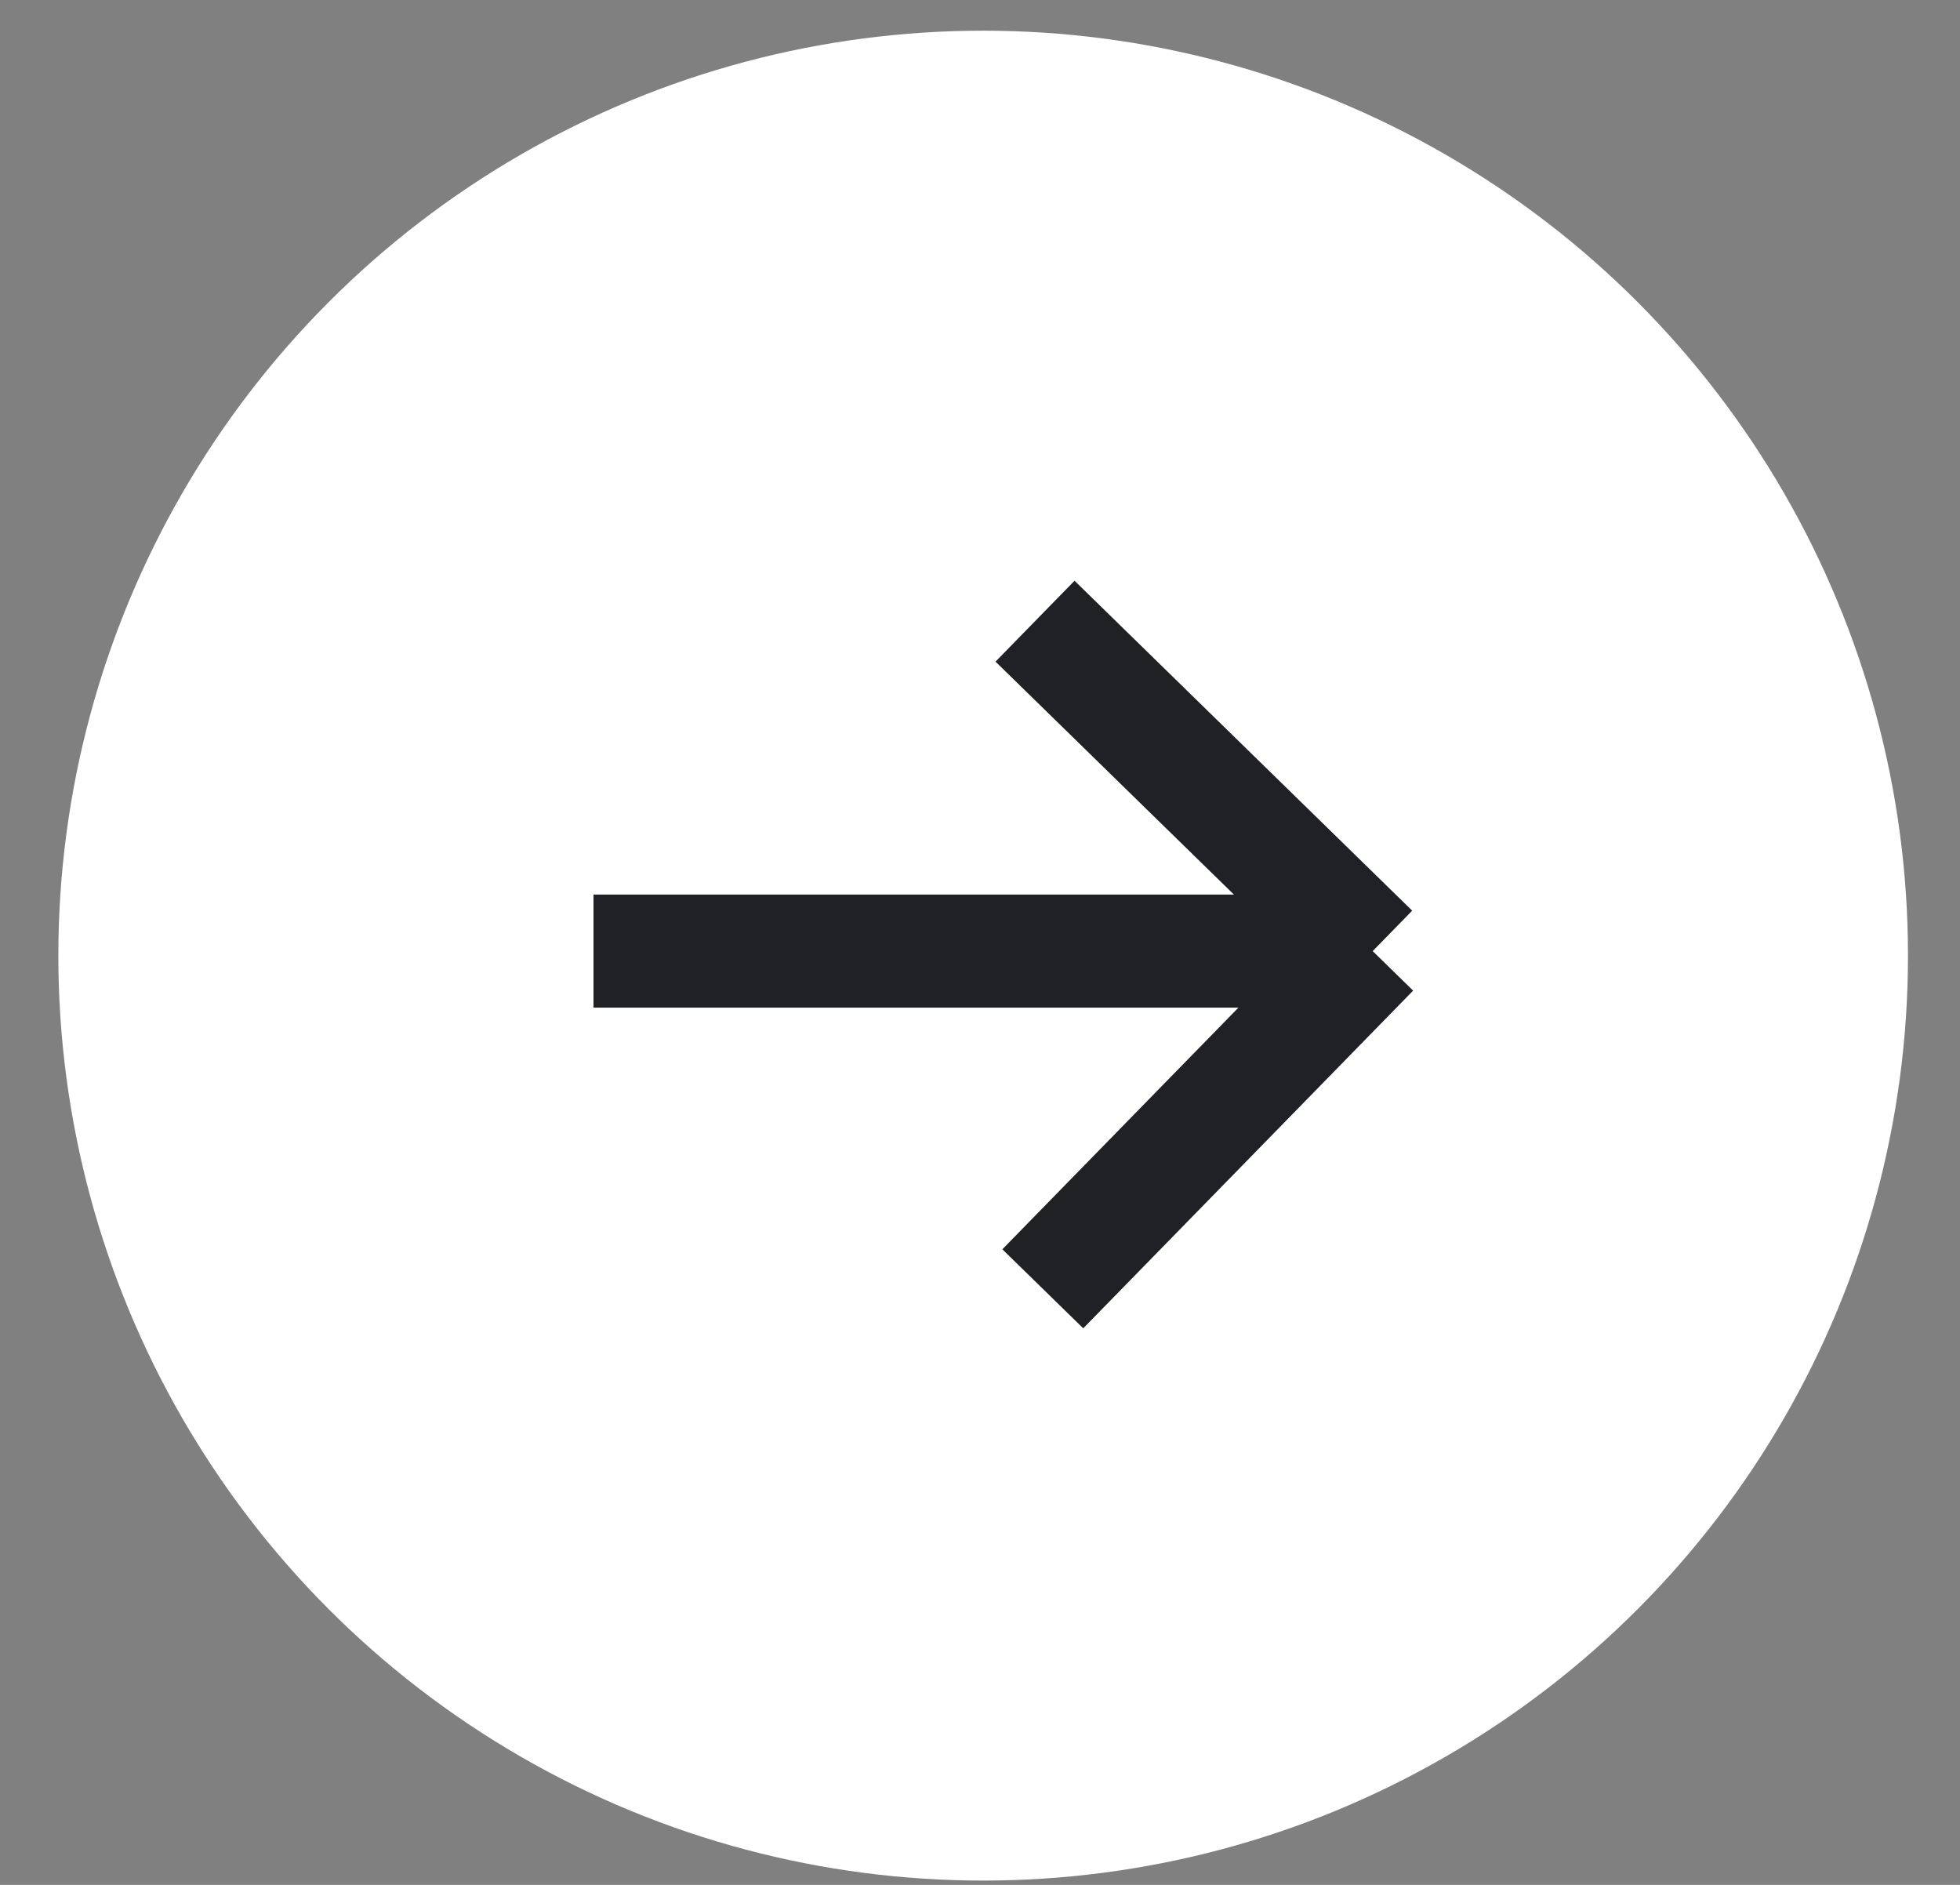 <svg width="26" height="25" viewBox="0 0 26 25" fill="none" xmlns="http://www.w3.org/2000/svg">
<rect x="0" y="0" width="26" height="25" fill="#808080" stroke="none"/>
<circle cx="13.042" cy="12.675" r="12.268" fill="white"/>
<path d="M7.873 12.615L18.209 12.615M18.209 12.615L13.833 17.094M18.209 12.615L13.73 8.239" stroke="#202124" stroke-width="1.5"/>
</svg>
